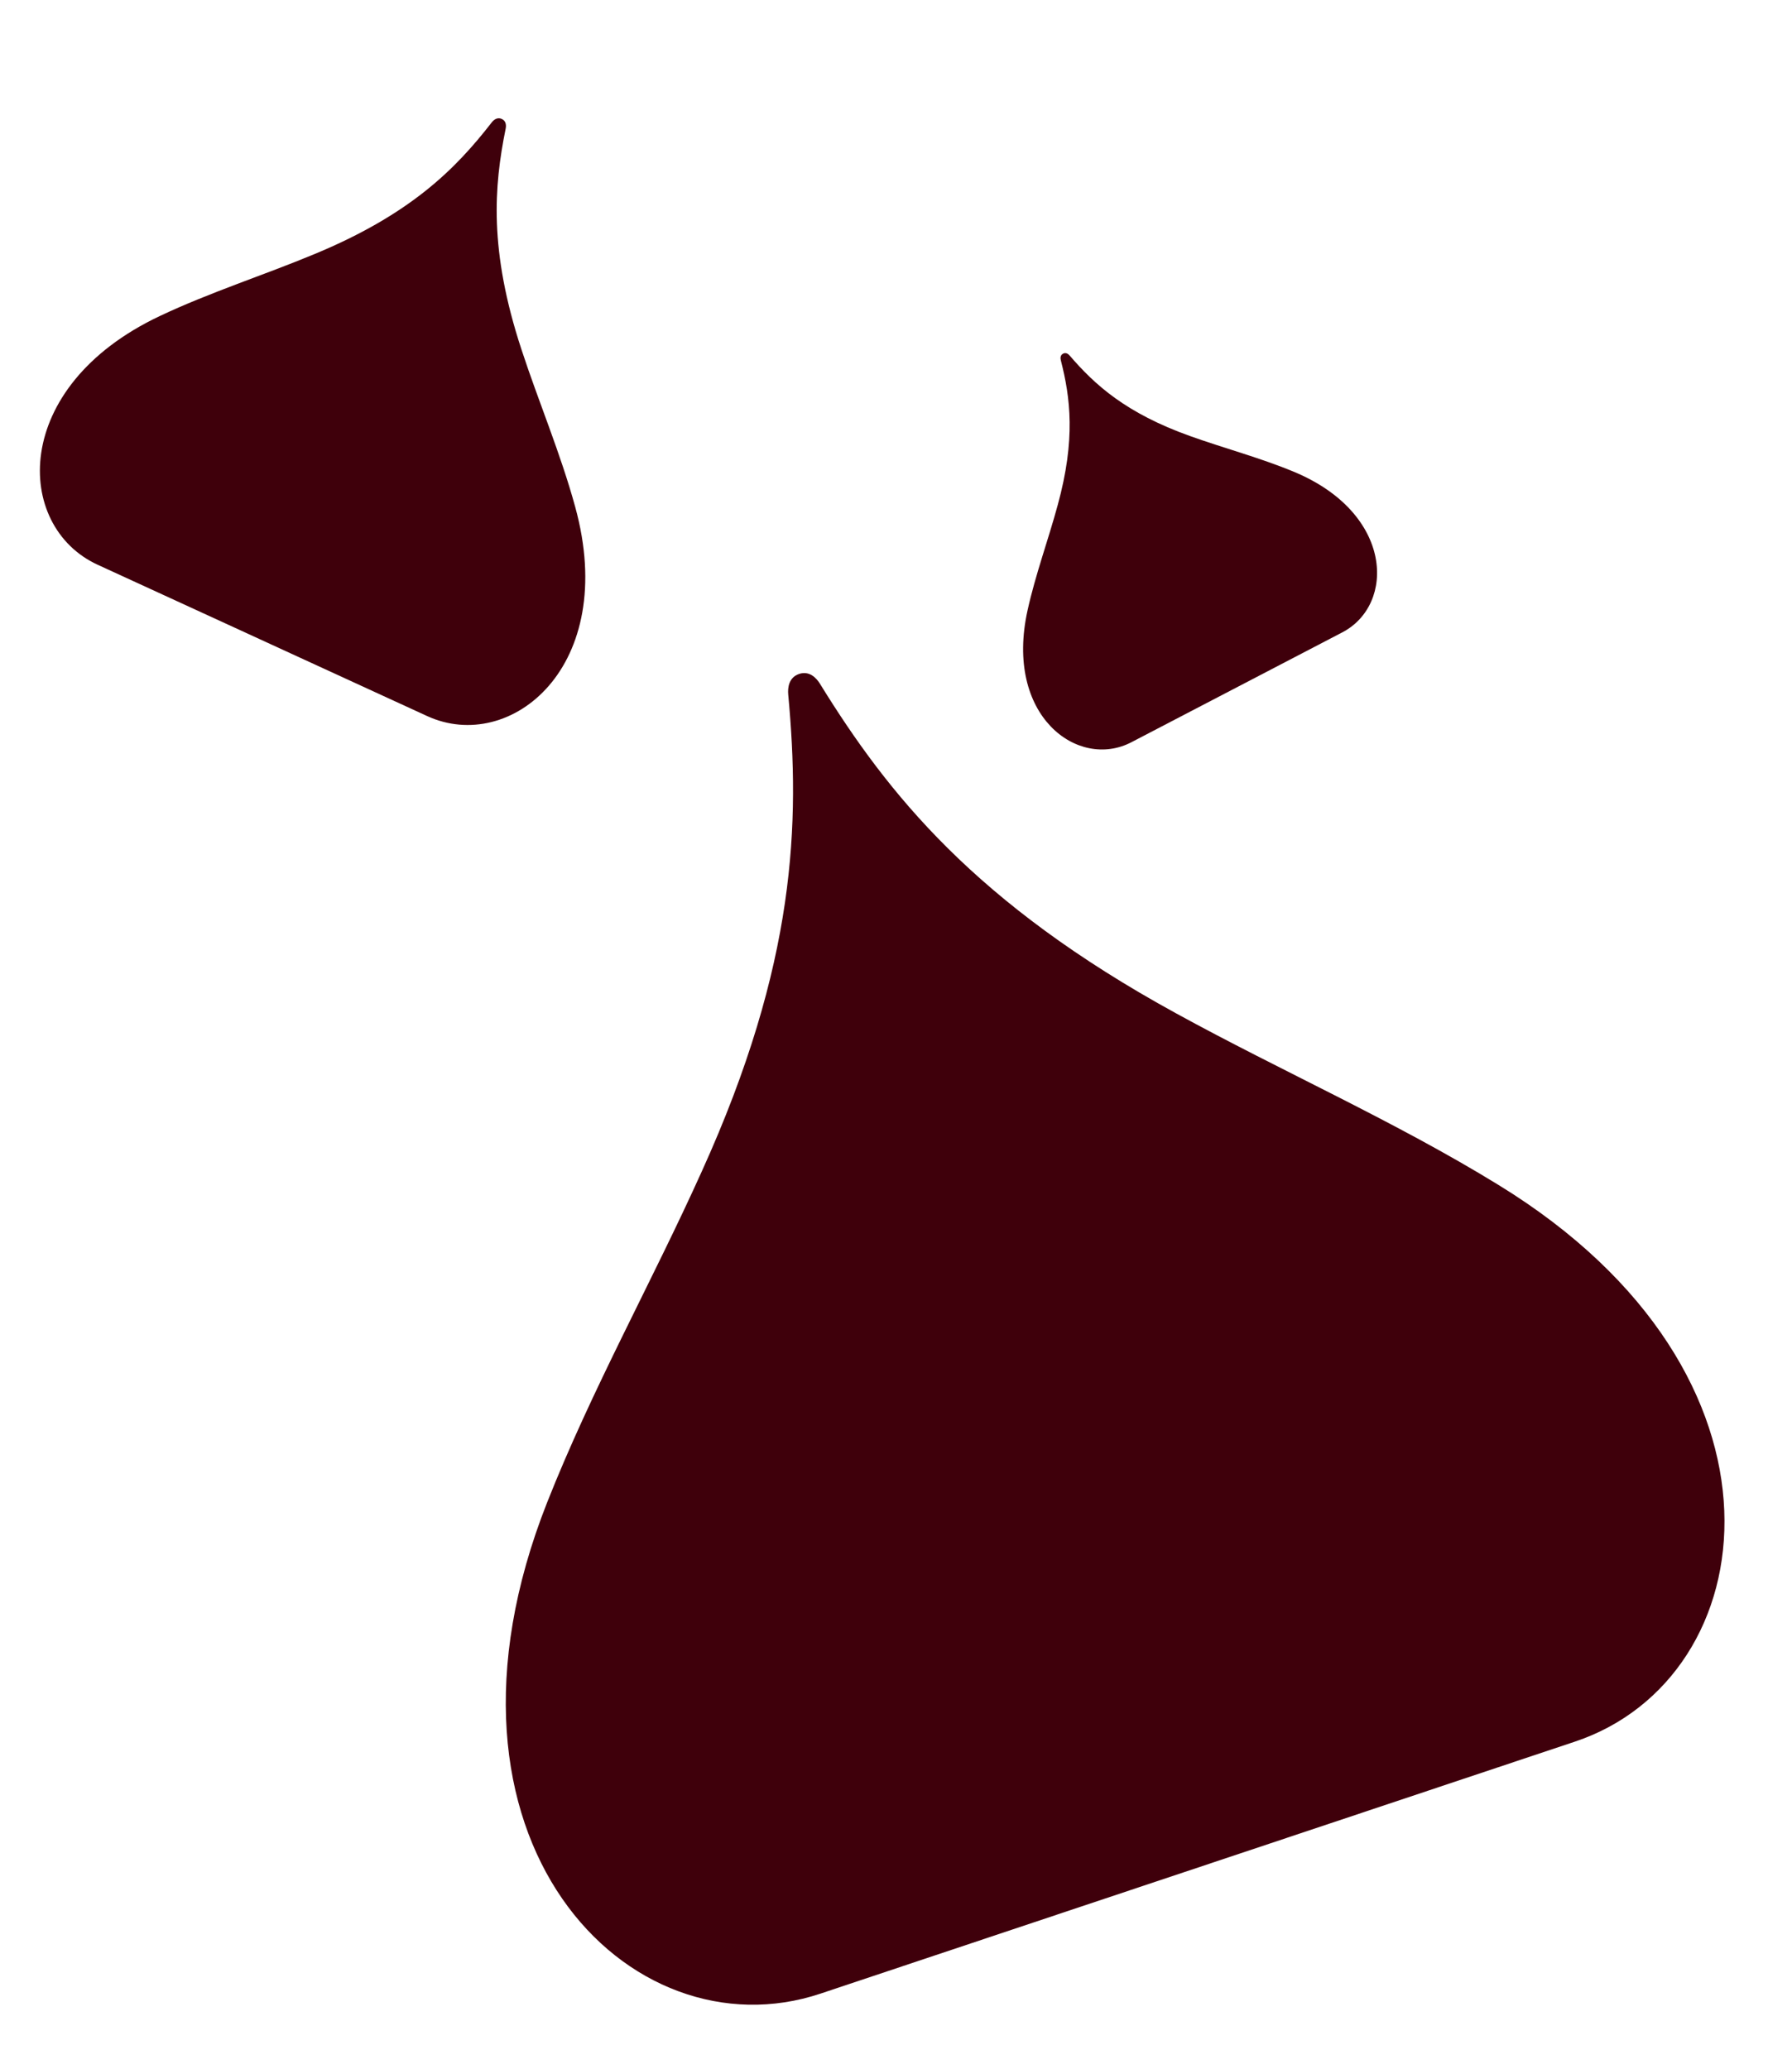 <svg width="311" height="359" viewBox="0 0 311 359" fill="none" xmlns="http://www.w3.org/2000/svg">
<path d="M142.406 345.935C109.271 357.016 71.8 319.333 94.947 260.727C102.699 241.101 113.22 222.291 121.781 203.297C138.221 167.068 138.852 142.74 136.8 120.568C136.672 119.278 136.925 117.528 138.696 116.941C140.437 116.365 141.675 117.587 142.353 118.728C154.069 137.697 169.205 156.733 204.078 175.822C222.319 185.834 242.062 194.548 260.051 205.609C313.768 238.541 306.43 291.175 273.315 302.216L142.376 345.945L142.406 345.935Z" fill="#3F000B"/>
<path d="M16.944 97.995C2.464 91.354 1.742 67.135 27.712 54.849C36.409 50.735 45.773 47.755 54.542 44.104C71.305 37.173 79.098 29.275 85.326 21.258C85.686 20.789 86.316 20.285 87.088 20.642C87.847 20.993 87.878 21.785 87.748 22.376C85.733 32.34 84.836 43.392 90.49 60.614C93.439 69.631 97.292 78.685 99.83 87.972C107.439 115.674 88.591 130.901 74.13 124.253L16.931 97.989L16.944 97.995Z" fill="#3F000B"/>
<path d="M196.353 128.795C187.092 133.623 174.259 124.259 178.338 105.87C179.705 99.712 181.927 93.665 183.561 87.655C186.712 76.187 185.755 68.975 184.107 62.526C184.009 62.151 184.002 61.623 184.497 61.366C184.984 61.114 185.406 61.417 185.66 61.722C190.01 66.771 195.373 71.68 206.566 75.676C212.421 77.775 218.659 79.419 224.49 81.839C241.895 89.037 242.202 104.92 232.945 109.736L196.345 128.799L196.353 128.795Z" fill="#3F000B"/>
</svg>
